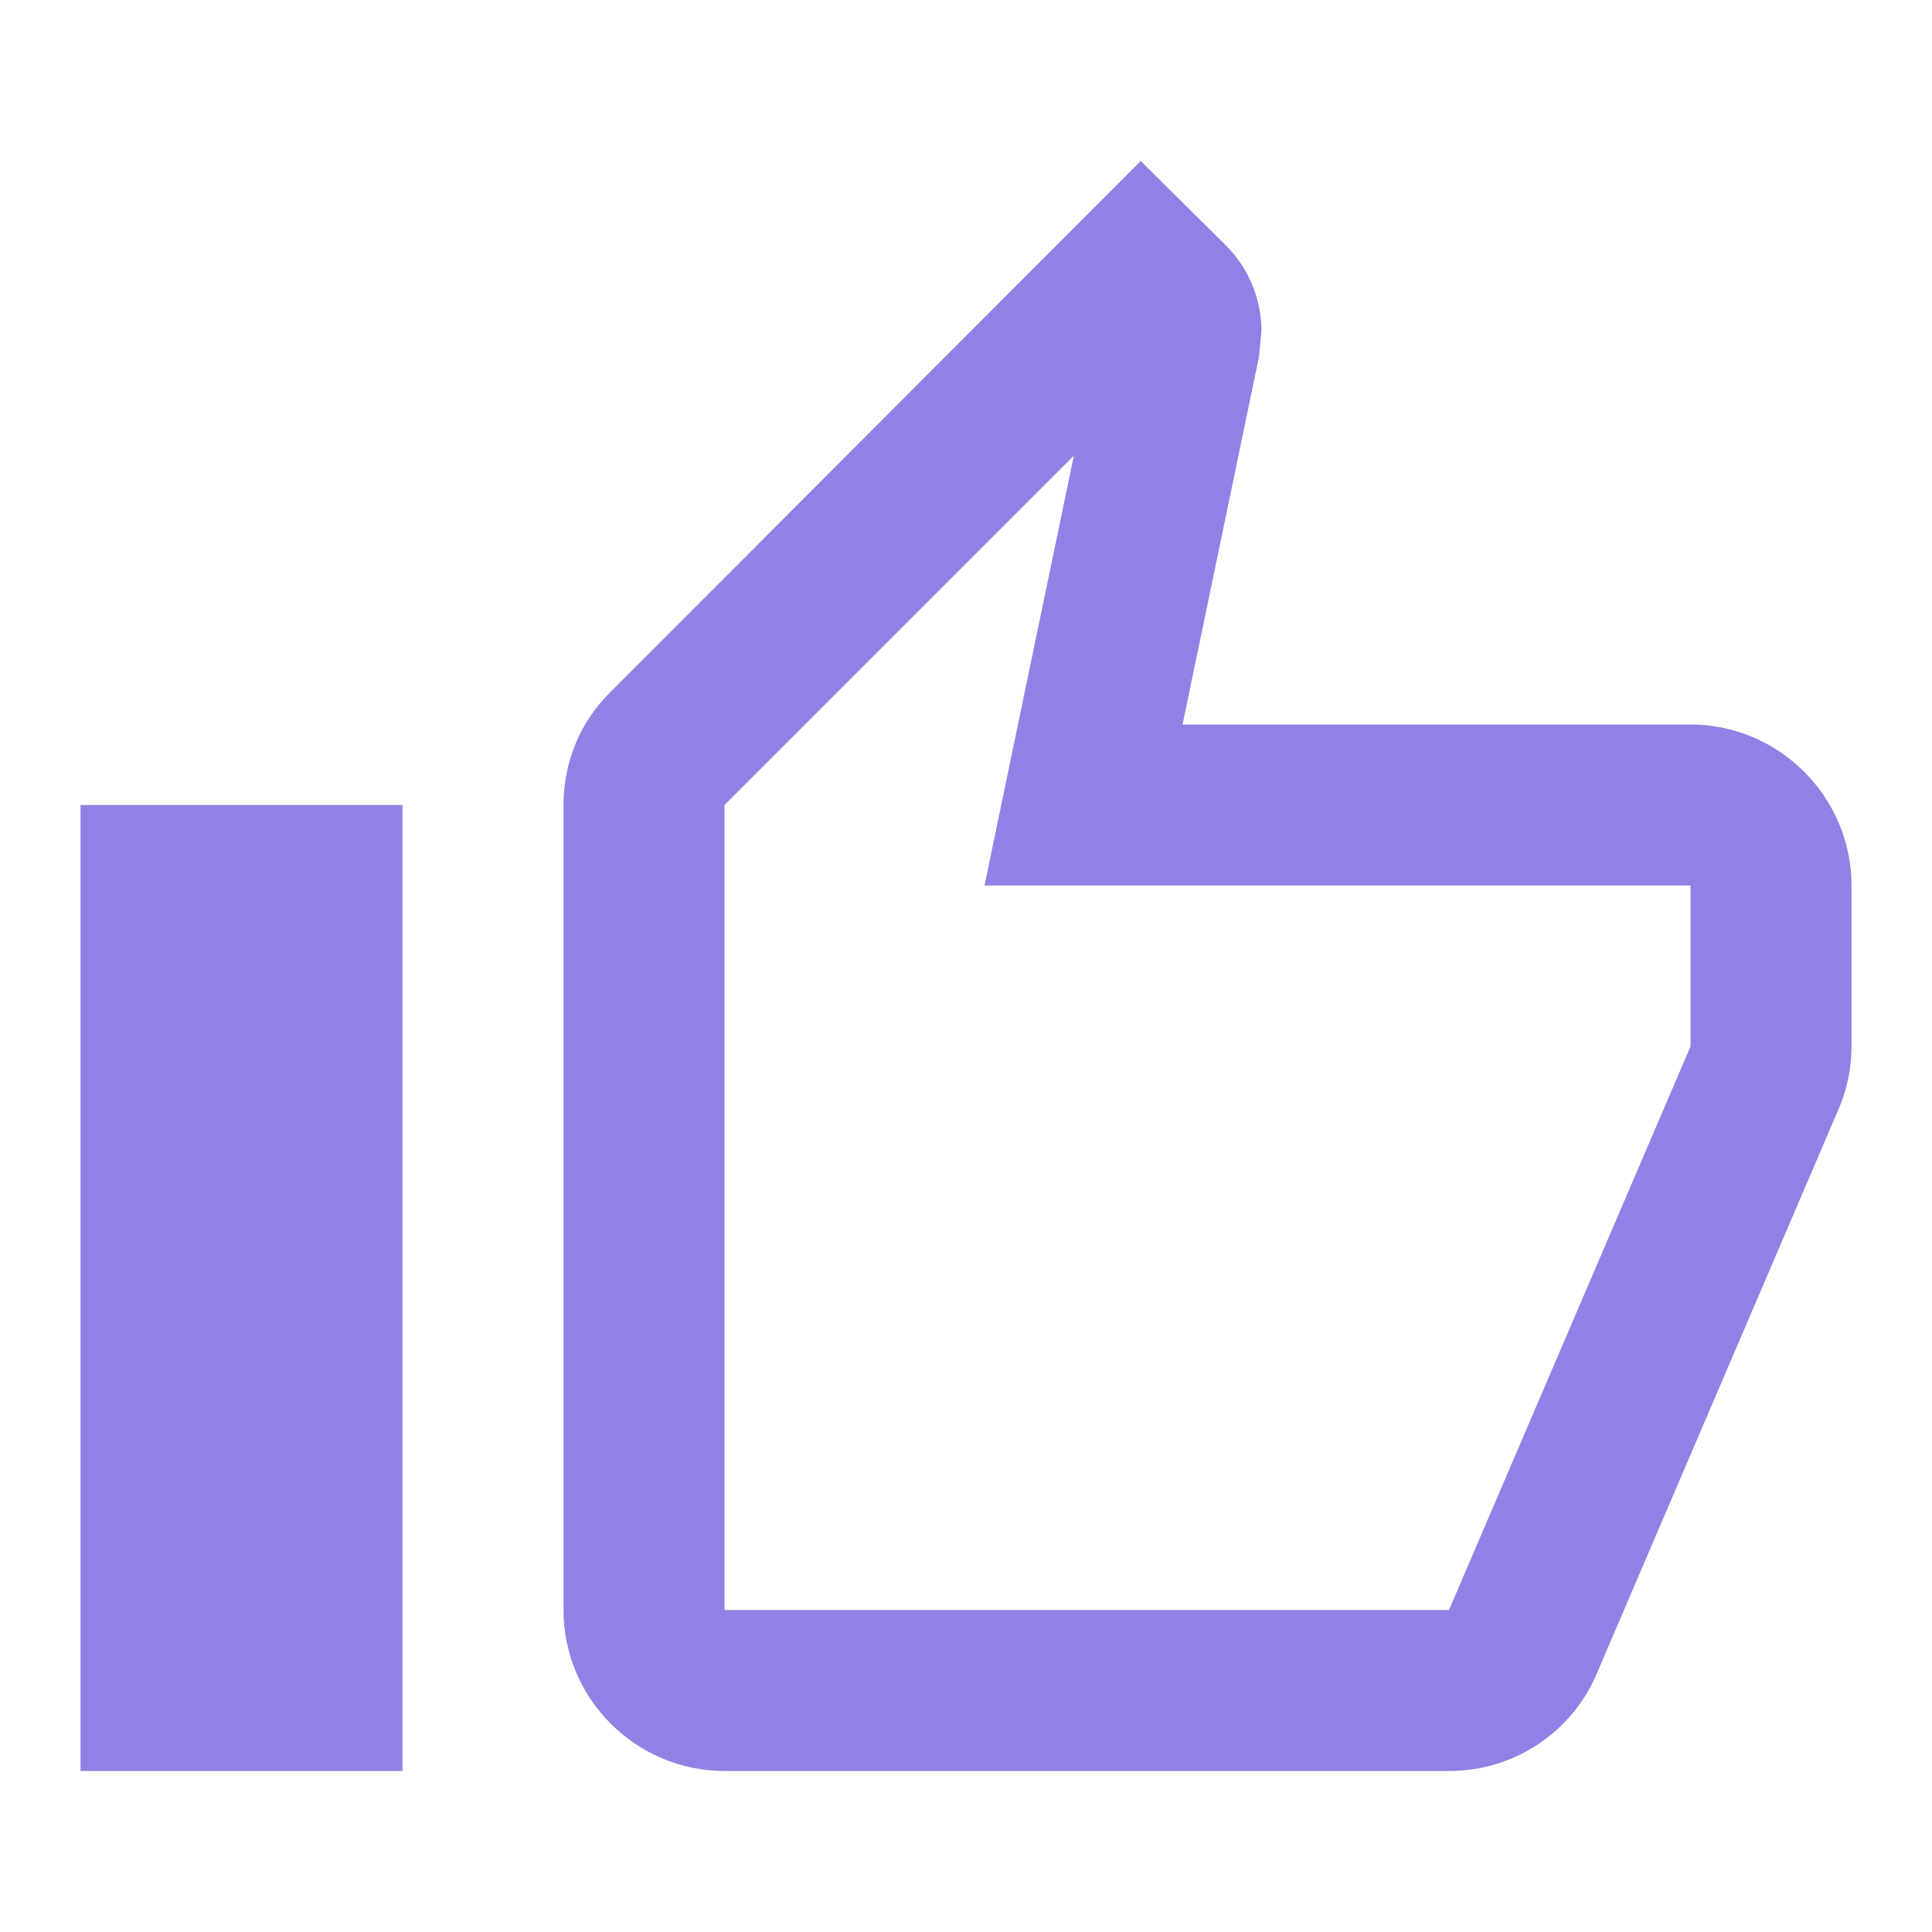 <svg width="48" height="48" viewBox="0 0 48 48" fill="none" xmlns="http://www.w3.org/2000/svg">
<path fill-rule="evenodd" clip-rule="evenodd" d="M42 18H29.38L31.28 8.86L31.34 8.22C31.34 7.4 31 6.64 30.46 6.1L28.34 4L15.18 17.18C14.44 17.9 14 18.9 14 20V40C14 42.2 15.8 44 18 44H36C37.66 44 39.08 43 39.68 41.56L45.72 27.46C45.9 27 46 26.52 46 26V22C46 19.8 44.2 18 42 18ZM42 26L36 40H18V20L26.68 11.32L24.46 22H42V26ZM10 20H2V44H10V20Z" fill="#9281E4"/>
</svg>
